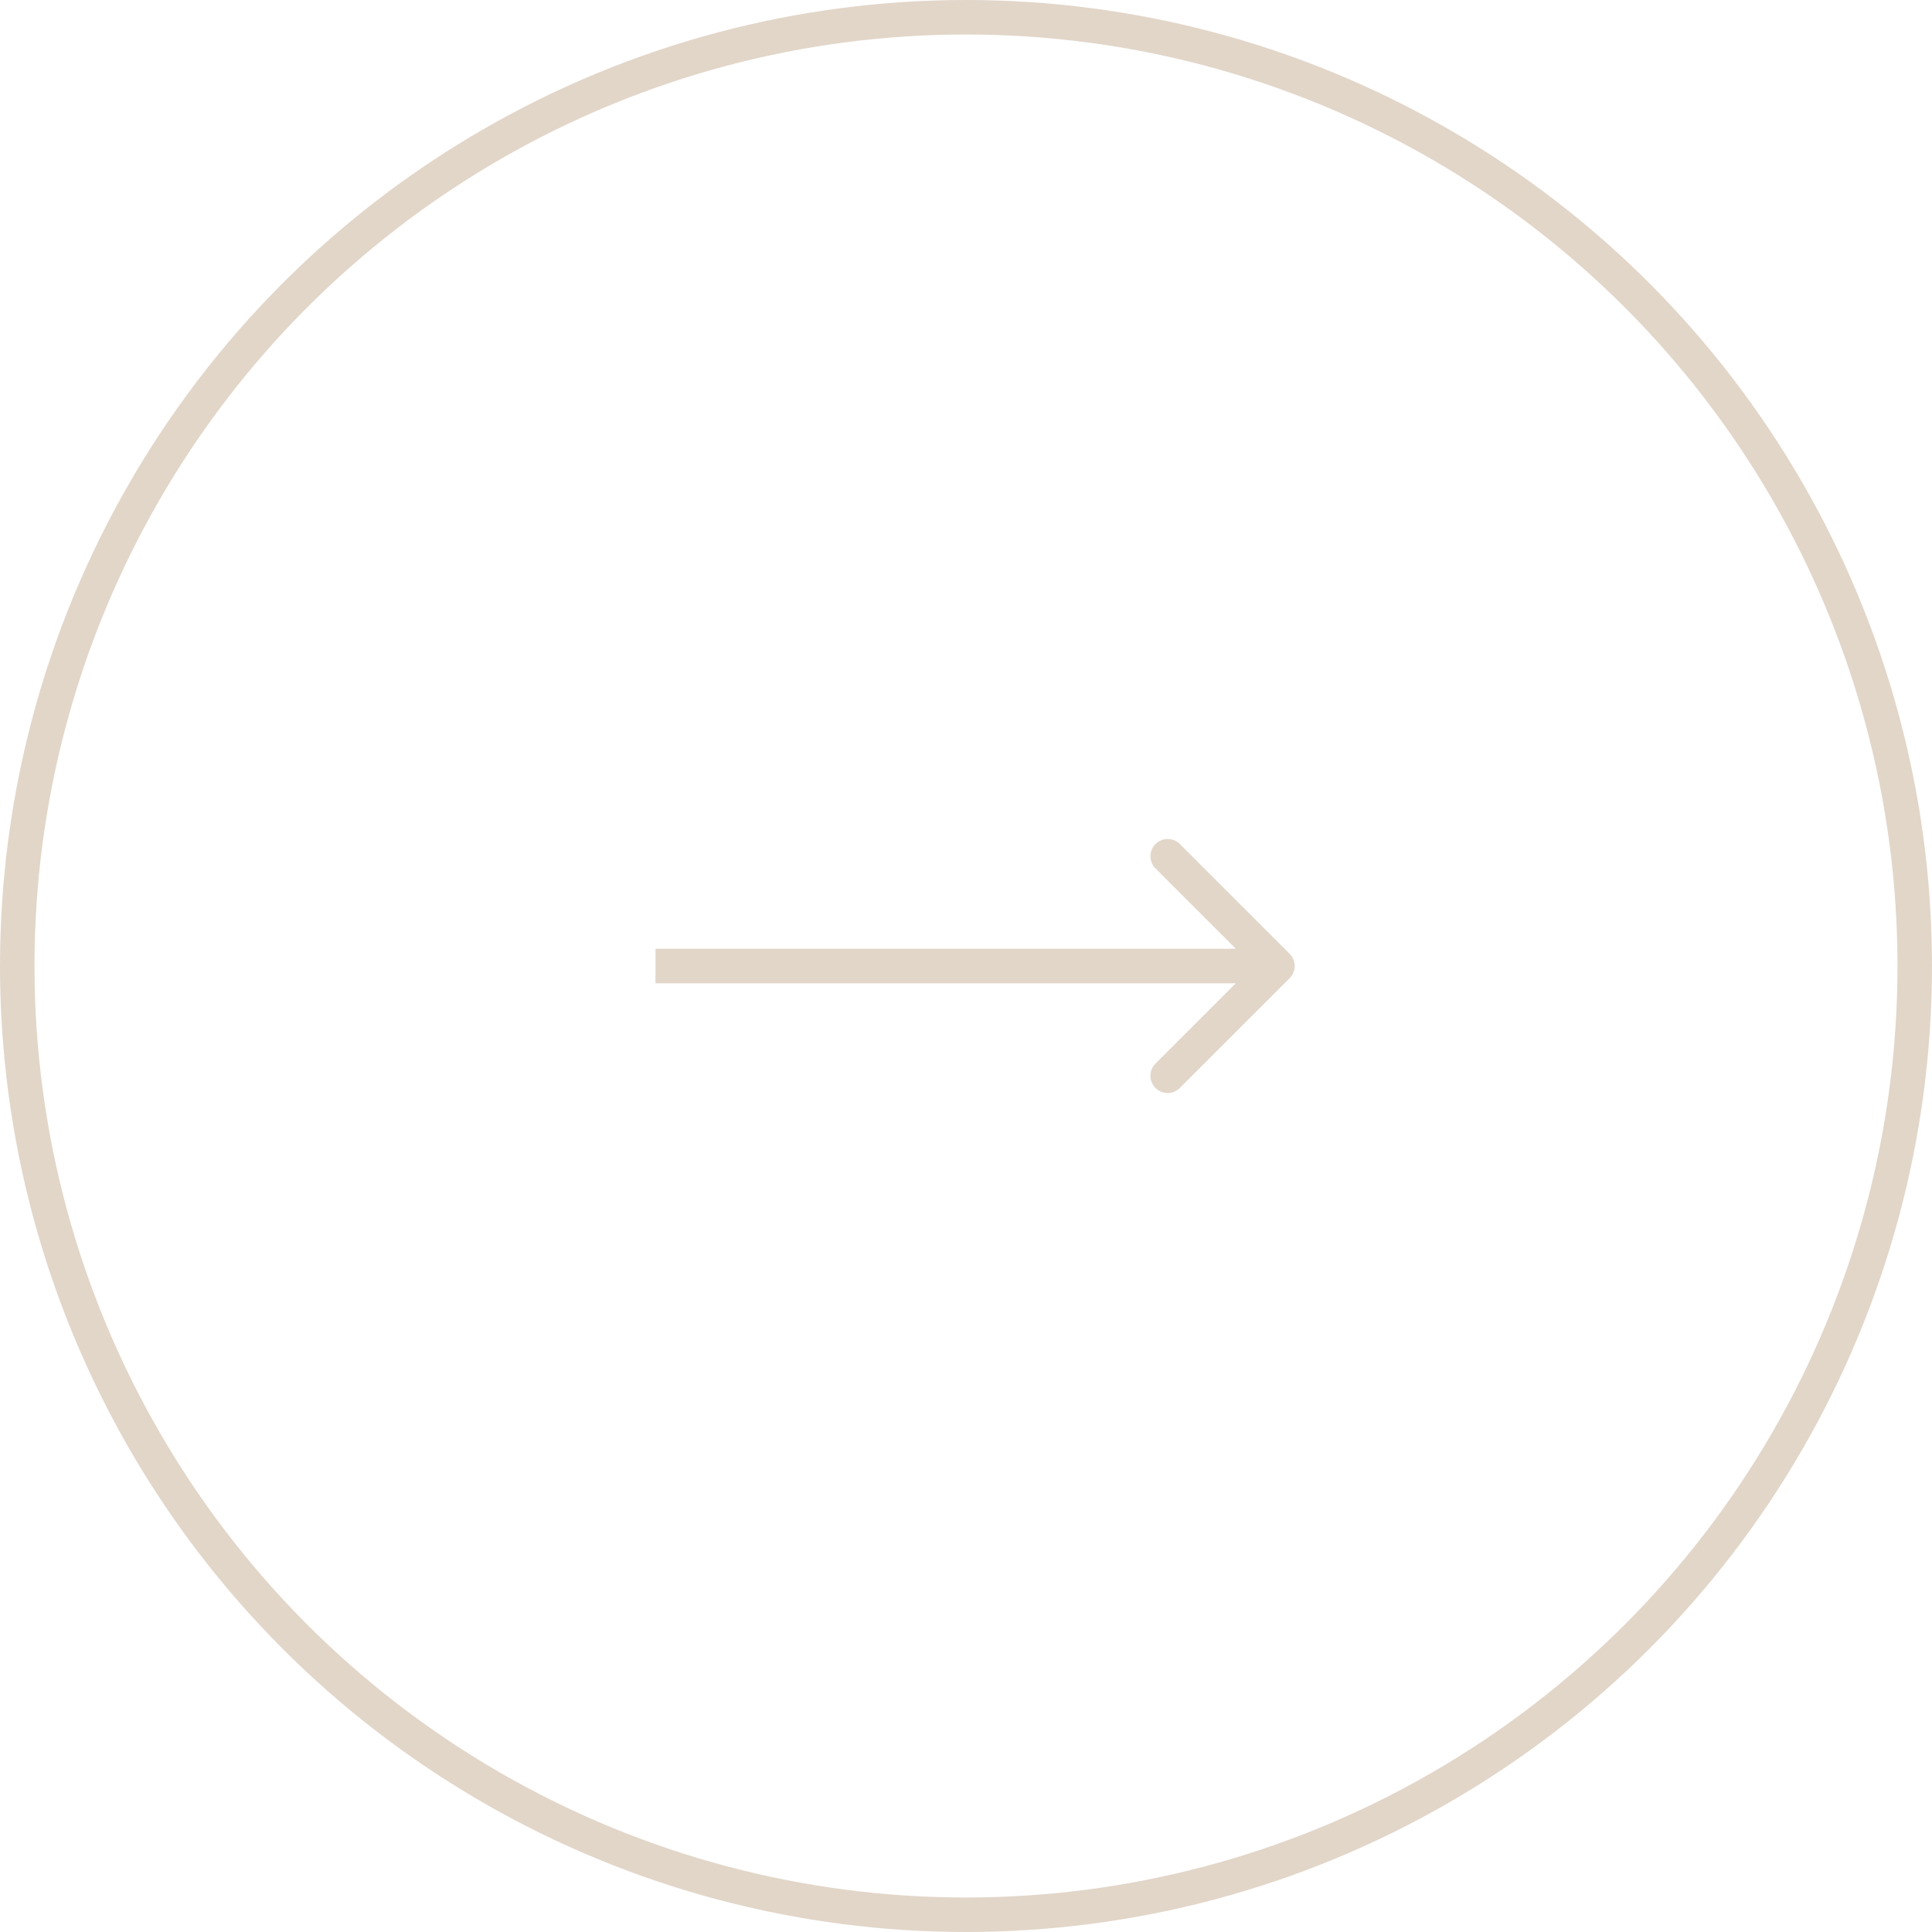 <?xml version="1.0" encoding="UTF-8"?> <svg xmlns="http://www.w3.org/2000/svg" width="56" height="56" viewBox="0 0 56 56" fill="none"> <circle cx="28" cy="28" r="27.5" stroke="#E2D6C9"></circle> <path d="M37.381 28.354C37.577 28.158 37.577 27.842 37.381 27.646L34.199 24.465C34.004 24.269 33.688 24.269 33.492 24.465C33.297 24.66 33.297 24.976 33.492 25.172L36.321 28L33.492 30.828C33.297 31.024 33.297 31.34 33.492 31.535C33.688 31.731 34.004 31.731 34.199 31.535L37.381 28.354ZM19 28.5H37.028V27.5H19V28.5Z" fill="#E2D6C9"></path> </svg> 